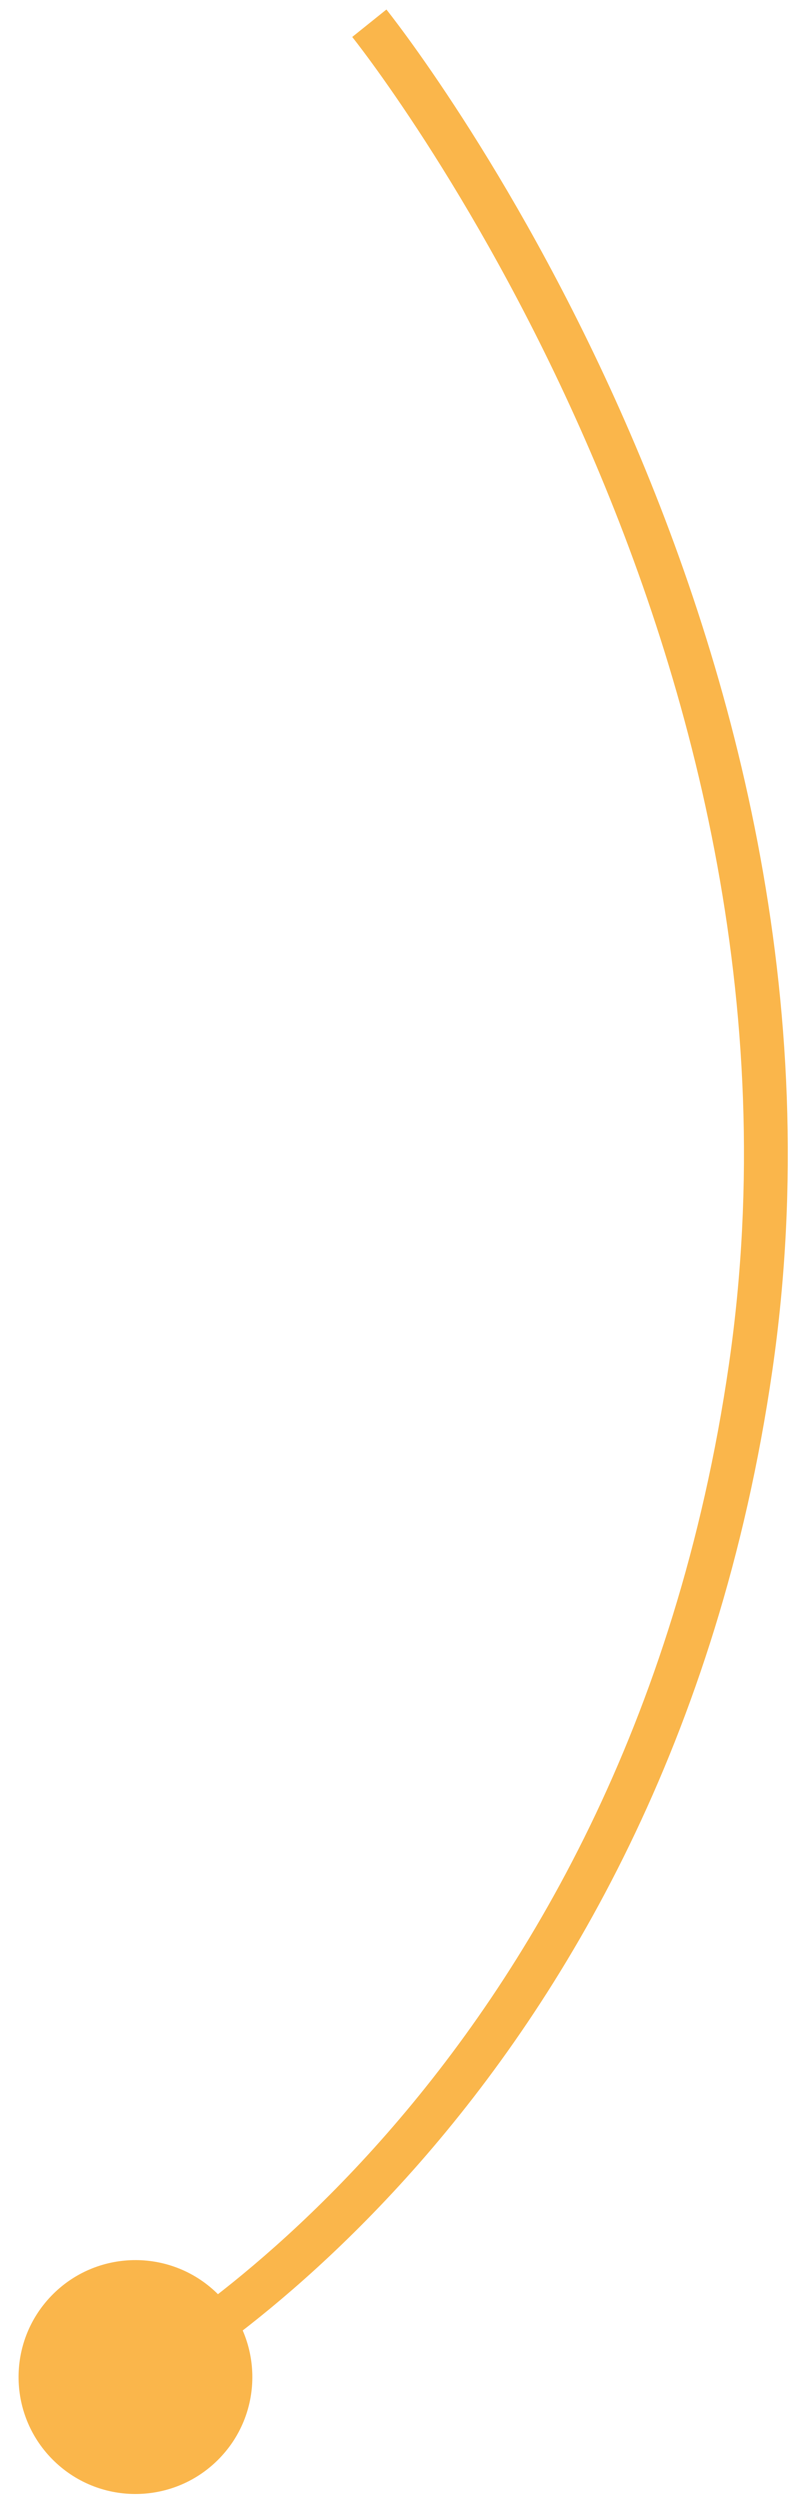 <?xml version="1.0" encoding="UTF-8"?> <svg xmlns="http://www.w3.org/2000/svg" width="36" height="114" viewBox="0 0 36 114" fill="none"> <path d="M2.341 104.697C0.296 106.817 0.358 110.194 2.479 112.238C4.6 114.282 7.976 114.22 10.02 112.099C12.065 109.978 12.002 106.602 9.882 104.558C7.761 102.514 4.385 102.576 2.341 104.697ZM16.851 1.06C16.071 1.686 16.071 1.686 16.071 1.686C16.071 1.686 16.071 1.686 16.071 1.686C16.072 1.687 16.073 1.688 16.074 1.689C16.076 1.692 16.079 1.696 16.084 1.702C16.093 1.714 16.108 1.733 16.128 1.758C16.168 1.808 16.227 1.885 16.306 1.987C16.463 2.192 16.695 2.499 16.989 2.903C17.578 3.712 18.418 4.909 19.412 6.451C21.401 9.538 24.005 14.003 26.459 19.507C31.372 30.526 35.655 45.648 33.262 62.196L35.242 62.482C37.707 45.431 33.289 29.914 28.286 18.693C25.783 13.077 23.126 8.522 21.093 5.368C20.076 3.791 19.215 2.562 18.606 1.726C18.301 1.308 18.059 0.987 17.893 0.77C17.809 0.661 17.745 0.578 17.701 0.522C17.678 0.494 17.661 0.472 17.649 0.457C17.643 0.45 17.639 0.444 17.636 0.44C17.634 0.438 17.633 0.436 17.632 0.435C17.631 0.435 17.631 0.434 17.631 0.434C17.63 0.433 17.63 0.433 16.851 1.06ZM33.262 62.196C30.865 78.776 23.945 90.117 17.643 97.308C14.489 100.907 11.488 103.468 9.283 105.127C8.18 105.955 7.277 106.558 6.654 106.951C6.342 107.147 6.101 107.291 5.94 107.385C5.859 107.432 5.799 107.466 5.76 107.488C5.74 107.499 5.726 107.507 5.717 107.512C5.713 107.514 5.71 107.516 5.708 107.516C5.707 107.517 5.707 107.517 5.707 107.517C5.707 107.517 5.707 107.517 5.707 107.517C5.707 107.517 5.707 107.517 6.18 108.398C6.653 109.279 6.654 109.279 6.655 109.278C6.655 109.278 6.656 109.278 6.656 109.277C6.658 109.277 6.659 109.276 6.661 109.275C6.665 109.273 6.671 109.27 6.677 109.266C6.691 109.258 6.71 109.248 6.735 109.234C6.784 109.207 6.854 109.167 6.945 109.114C7.126 109.009 7.388 108.853 7.721 108.643C8.386 108.223 9.335 107.589 10.485 106.725C12.783 104.997 15.889 102.343 19.147 98.627C25.666 91.188 32.782 79.499 35.242 62.482L33.262 62.196Z" fill="#FAB64B"></path> </svg> 